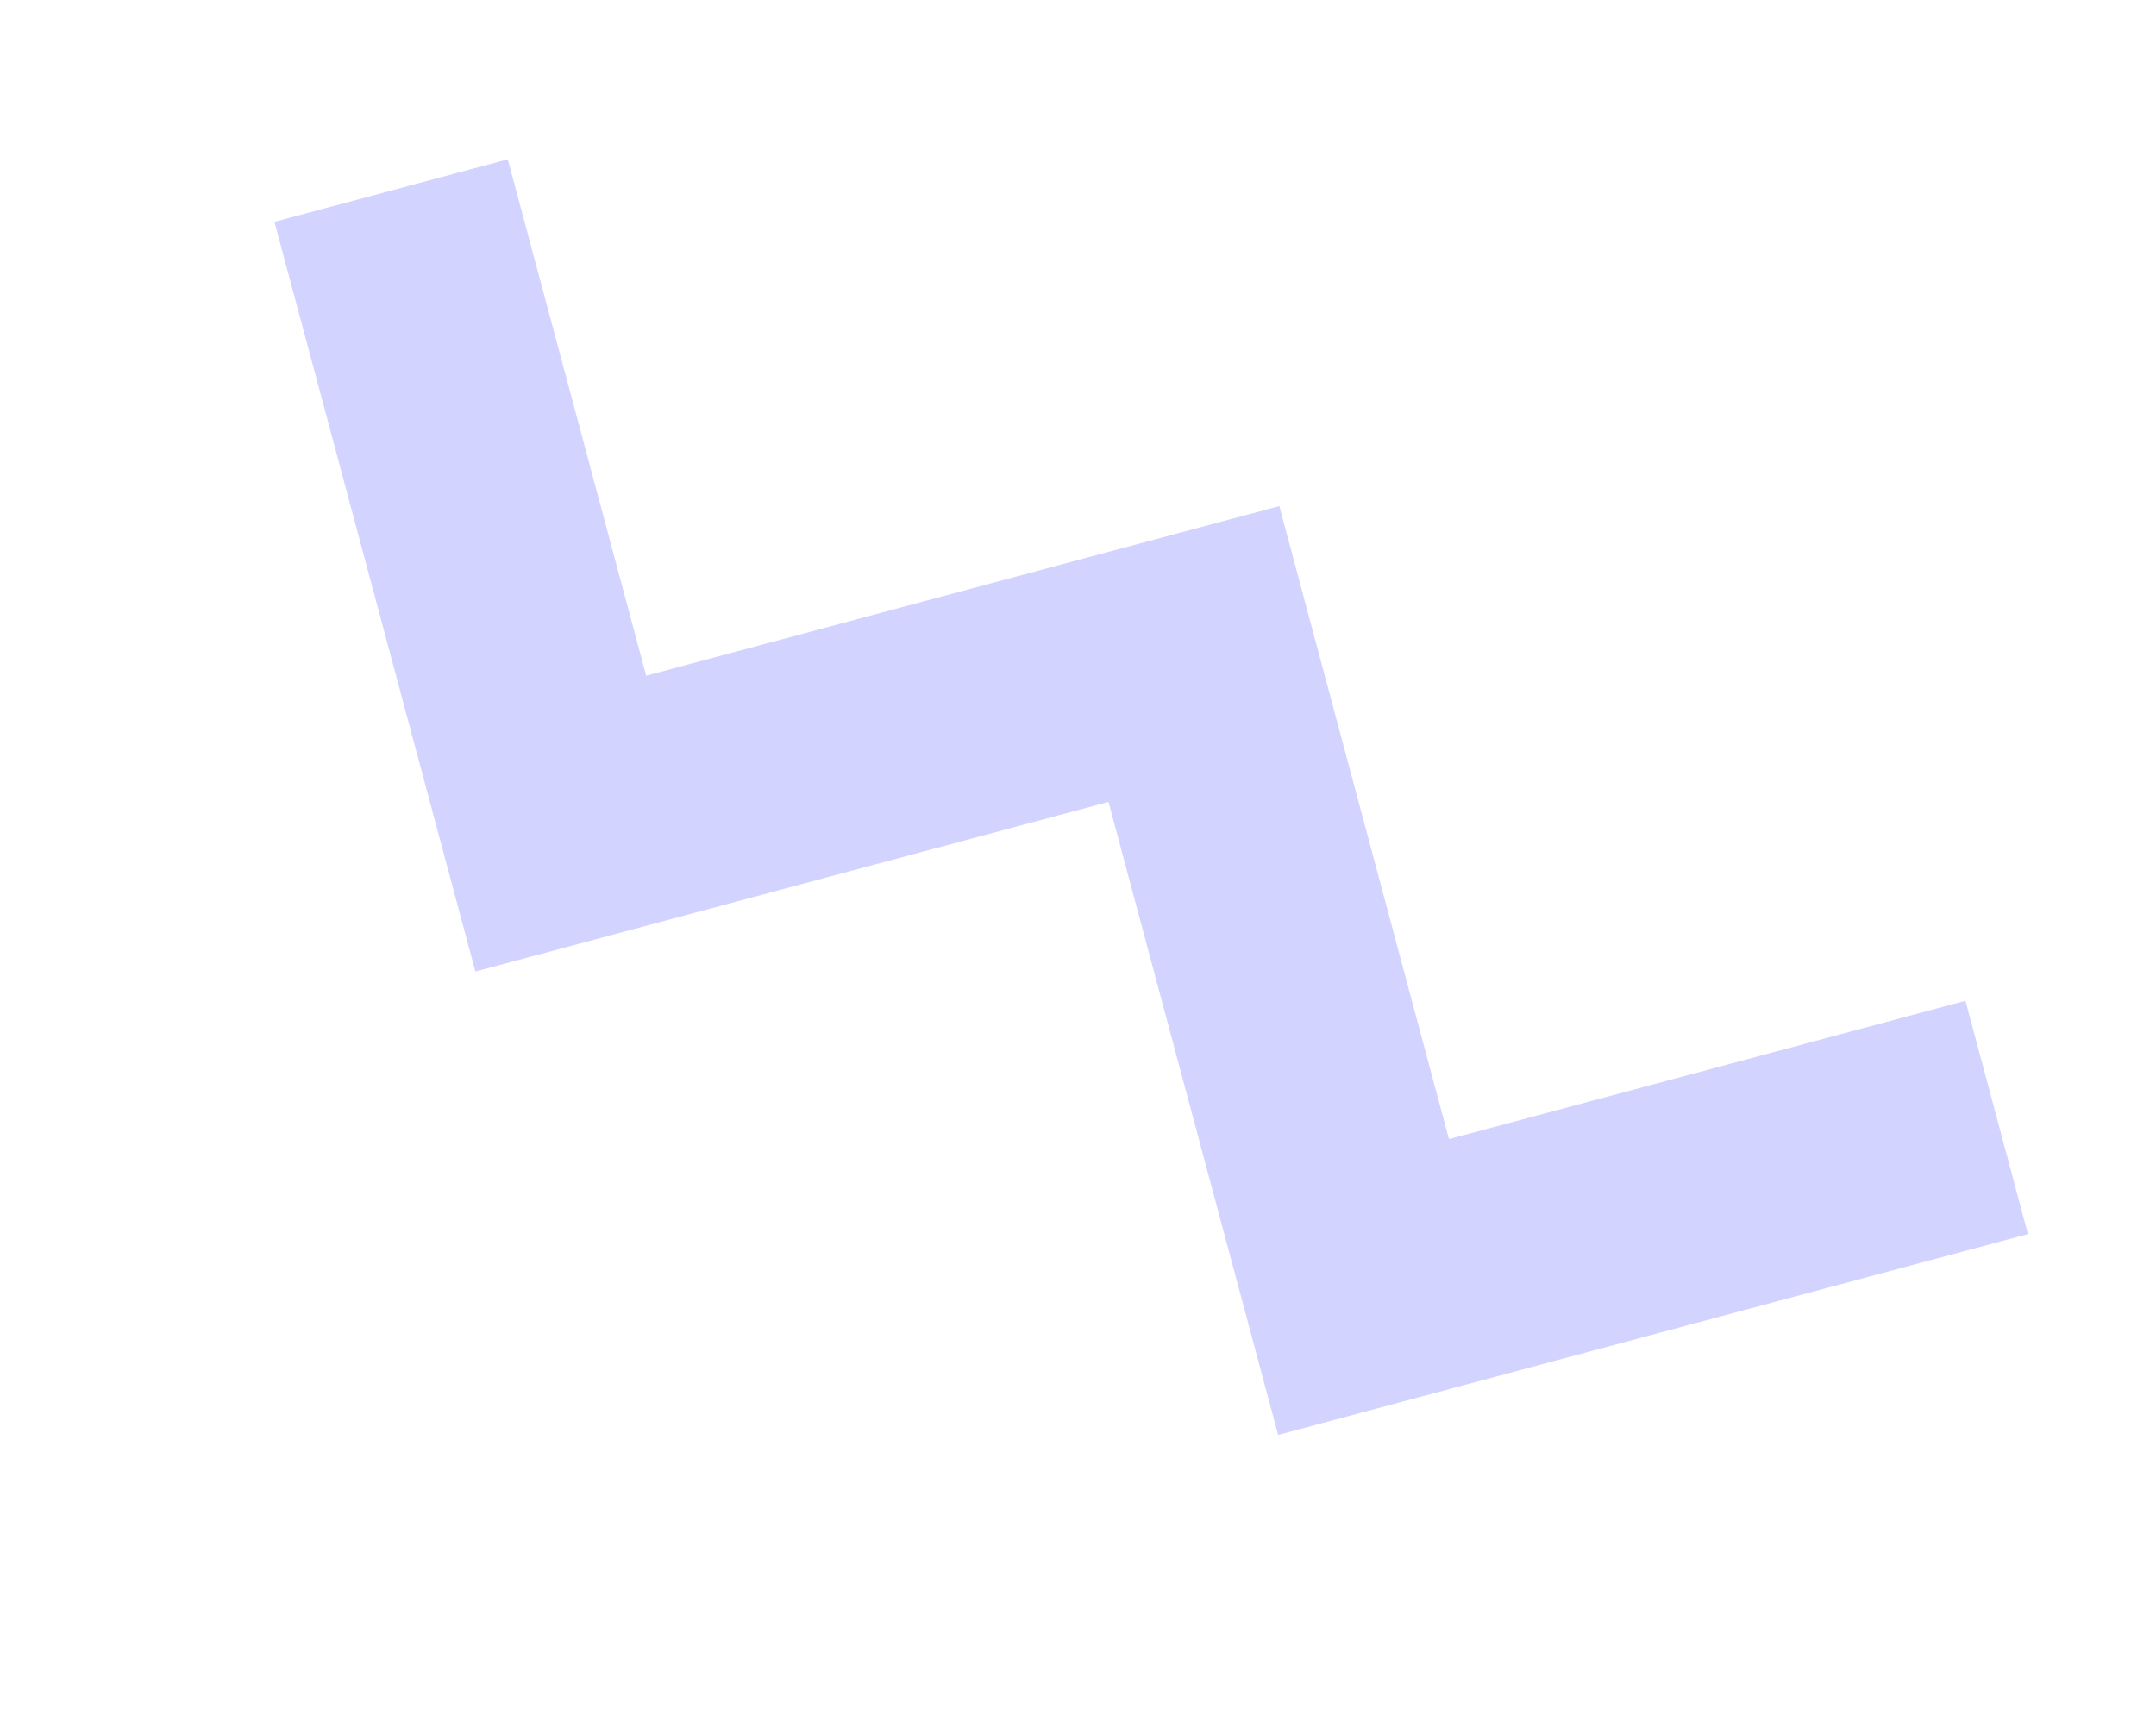 <svg xmlns="http://www.w3.org/2000/svg" width="53.545" height="42.458" viewBox="0 0 53.545 42.458"><path fill="none" stroke="#4747ff" stroke-width="6" d="m9.713 4.734 4.214 15.724 15.724-4.213 4.213 15.724 15.725-4.213" data-name="패스 2046" opacity=".24"/></svg>